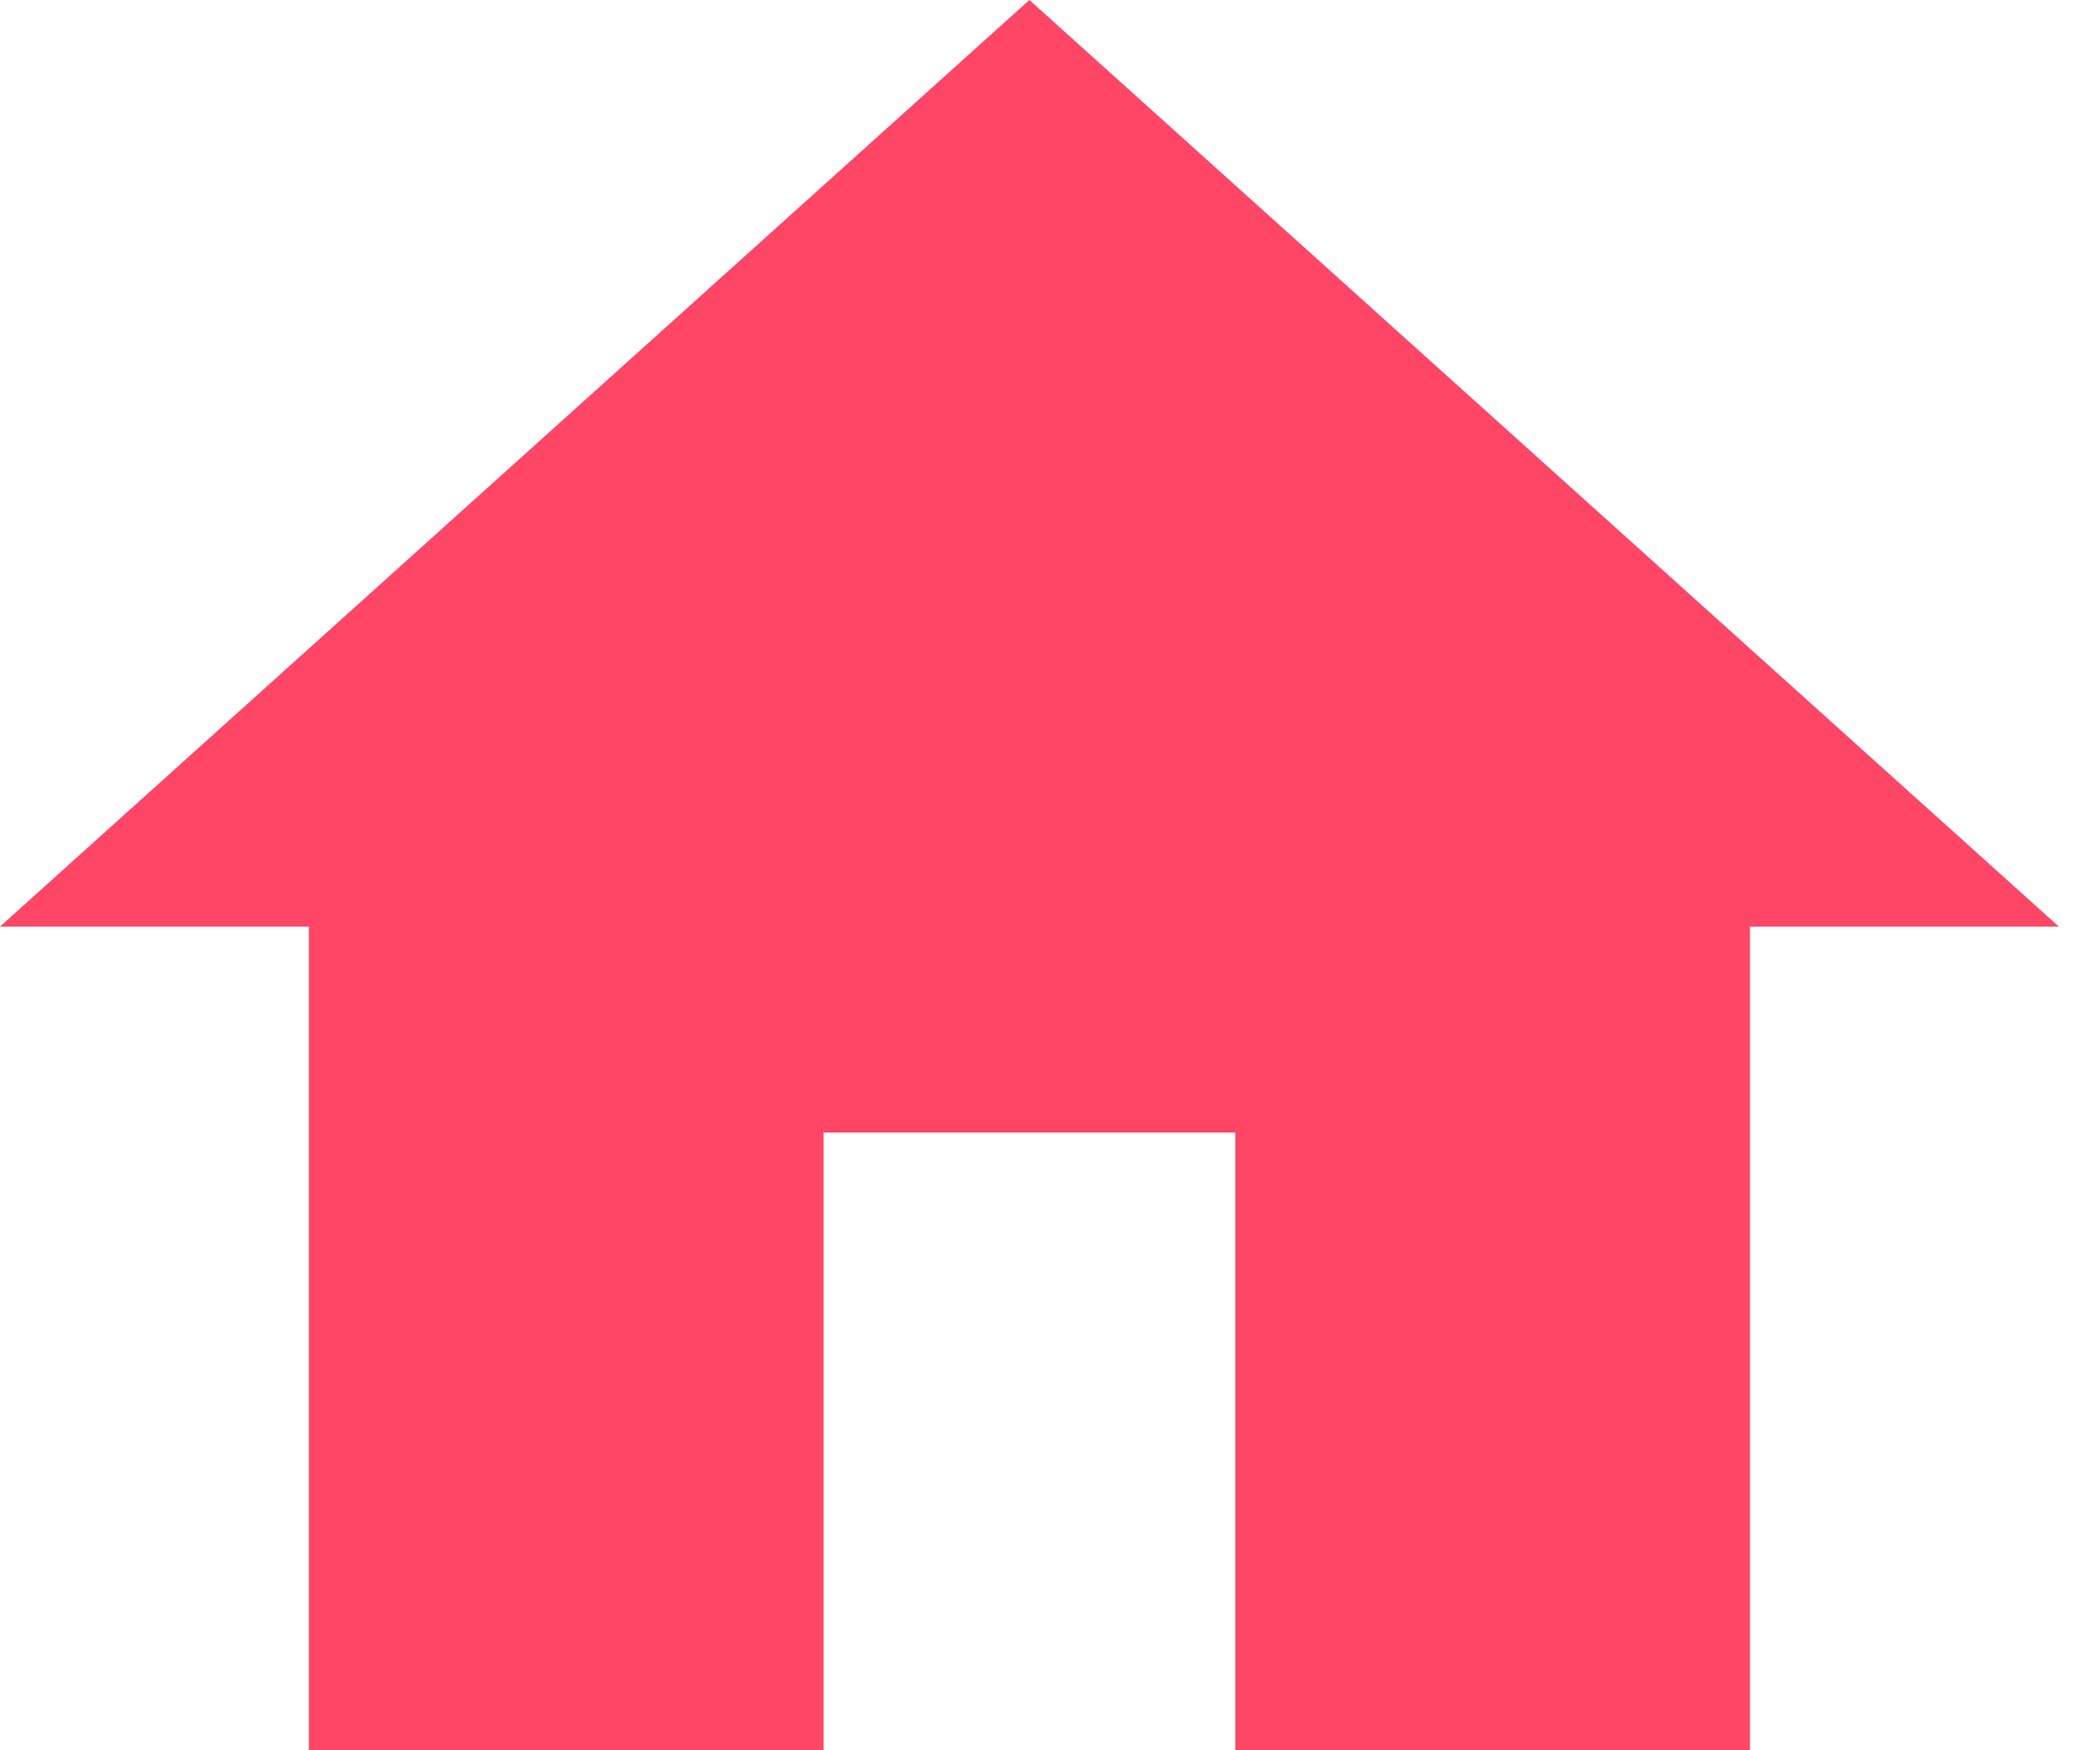 <?xml version="1.0" encoding="UTF-8"?>
<svg width="48px" height="40px" viewBox="0 0 48 40" version="1.1" xmlns="http://www.w3.org/2000/svg" xmlns:xlink="http://www.w3.org/1999/xlink">
    <title>6F7B9852-CCB1-429D-B80A-DCE537D42398</title>
    <g id="Join-Our-Team" stroke="none" stroke-width="1" fill="none" fill-rule="evenodd">
        <g transform="translate(-1117, -3786)" fill="#FF4666" id="home">
            <g transform="translate(1117, 3786)">
                <polygon id="Shape" points="18.824 40 18.824 25.882 28.235 25.882 28.235 40 40 40 40 21.176 47.059 21.176 23.529 0 0 21.176 7.059 21.176 7.059 40"></polygon>
            </g>
        </g>
    </g>
</svg>